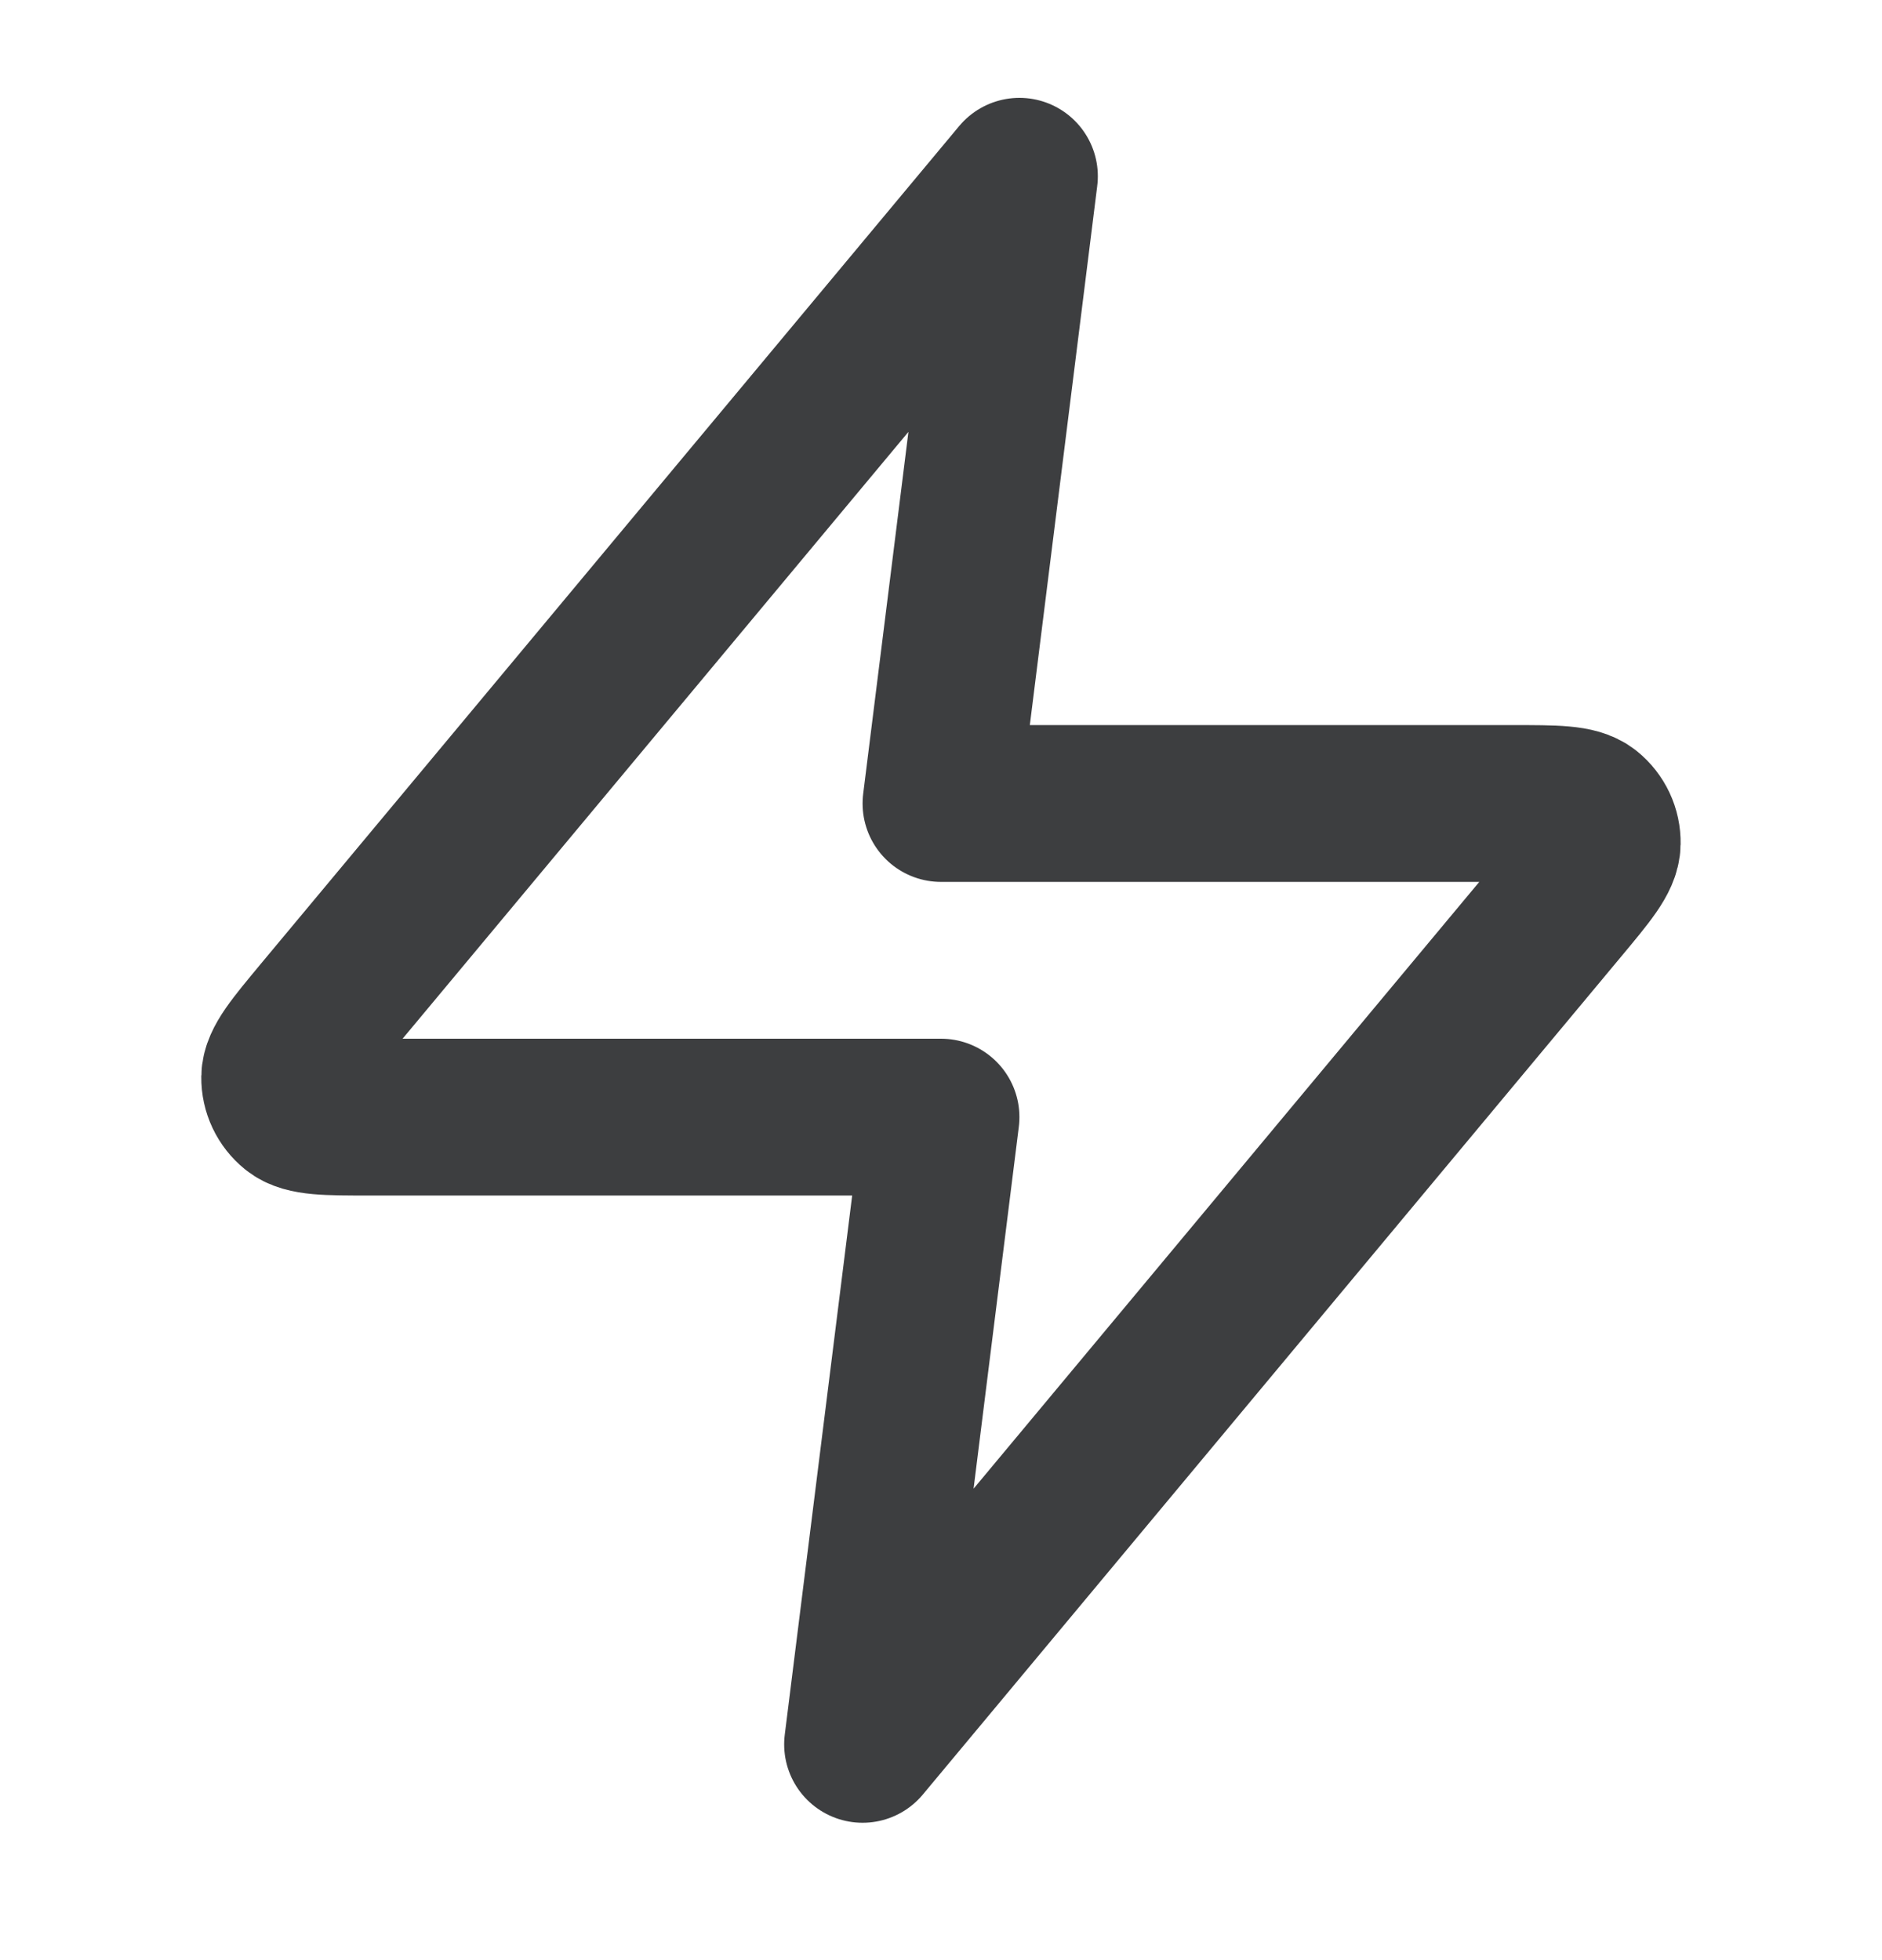 <?xml version="1.0" encoding="UTF-8"?> <svg xmlns="http://www.w3.org/2000/svg" width="24" height="25" viewBox="0 0 24 25" fill="none"><path d="M13 2.248L4.093 12.935C3.745 13.354 3.57 13.563 3.567 13.74C3.565 13.894 3.634 14.04 3.753 14.136C3.891 14.248 4.163 14.248 4.708 14.248H12L11 22.248L19.906 11.56C20.255 11.141 20.43 10.932 20.432 10.755C20.435 10.601 20.366 10.455 20.247 10.359C20.109 10.248 19.837 10.248 19.292 10.248H12L13 2.248Z" stroke="#3D3E40" stroke-width="2" stroke-linecap="round" stroke-linejoin="round"></path></svg> 